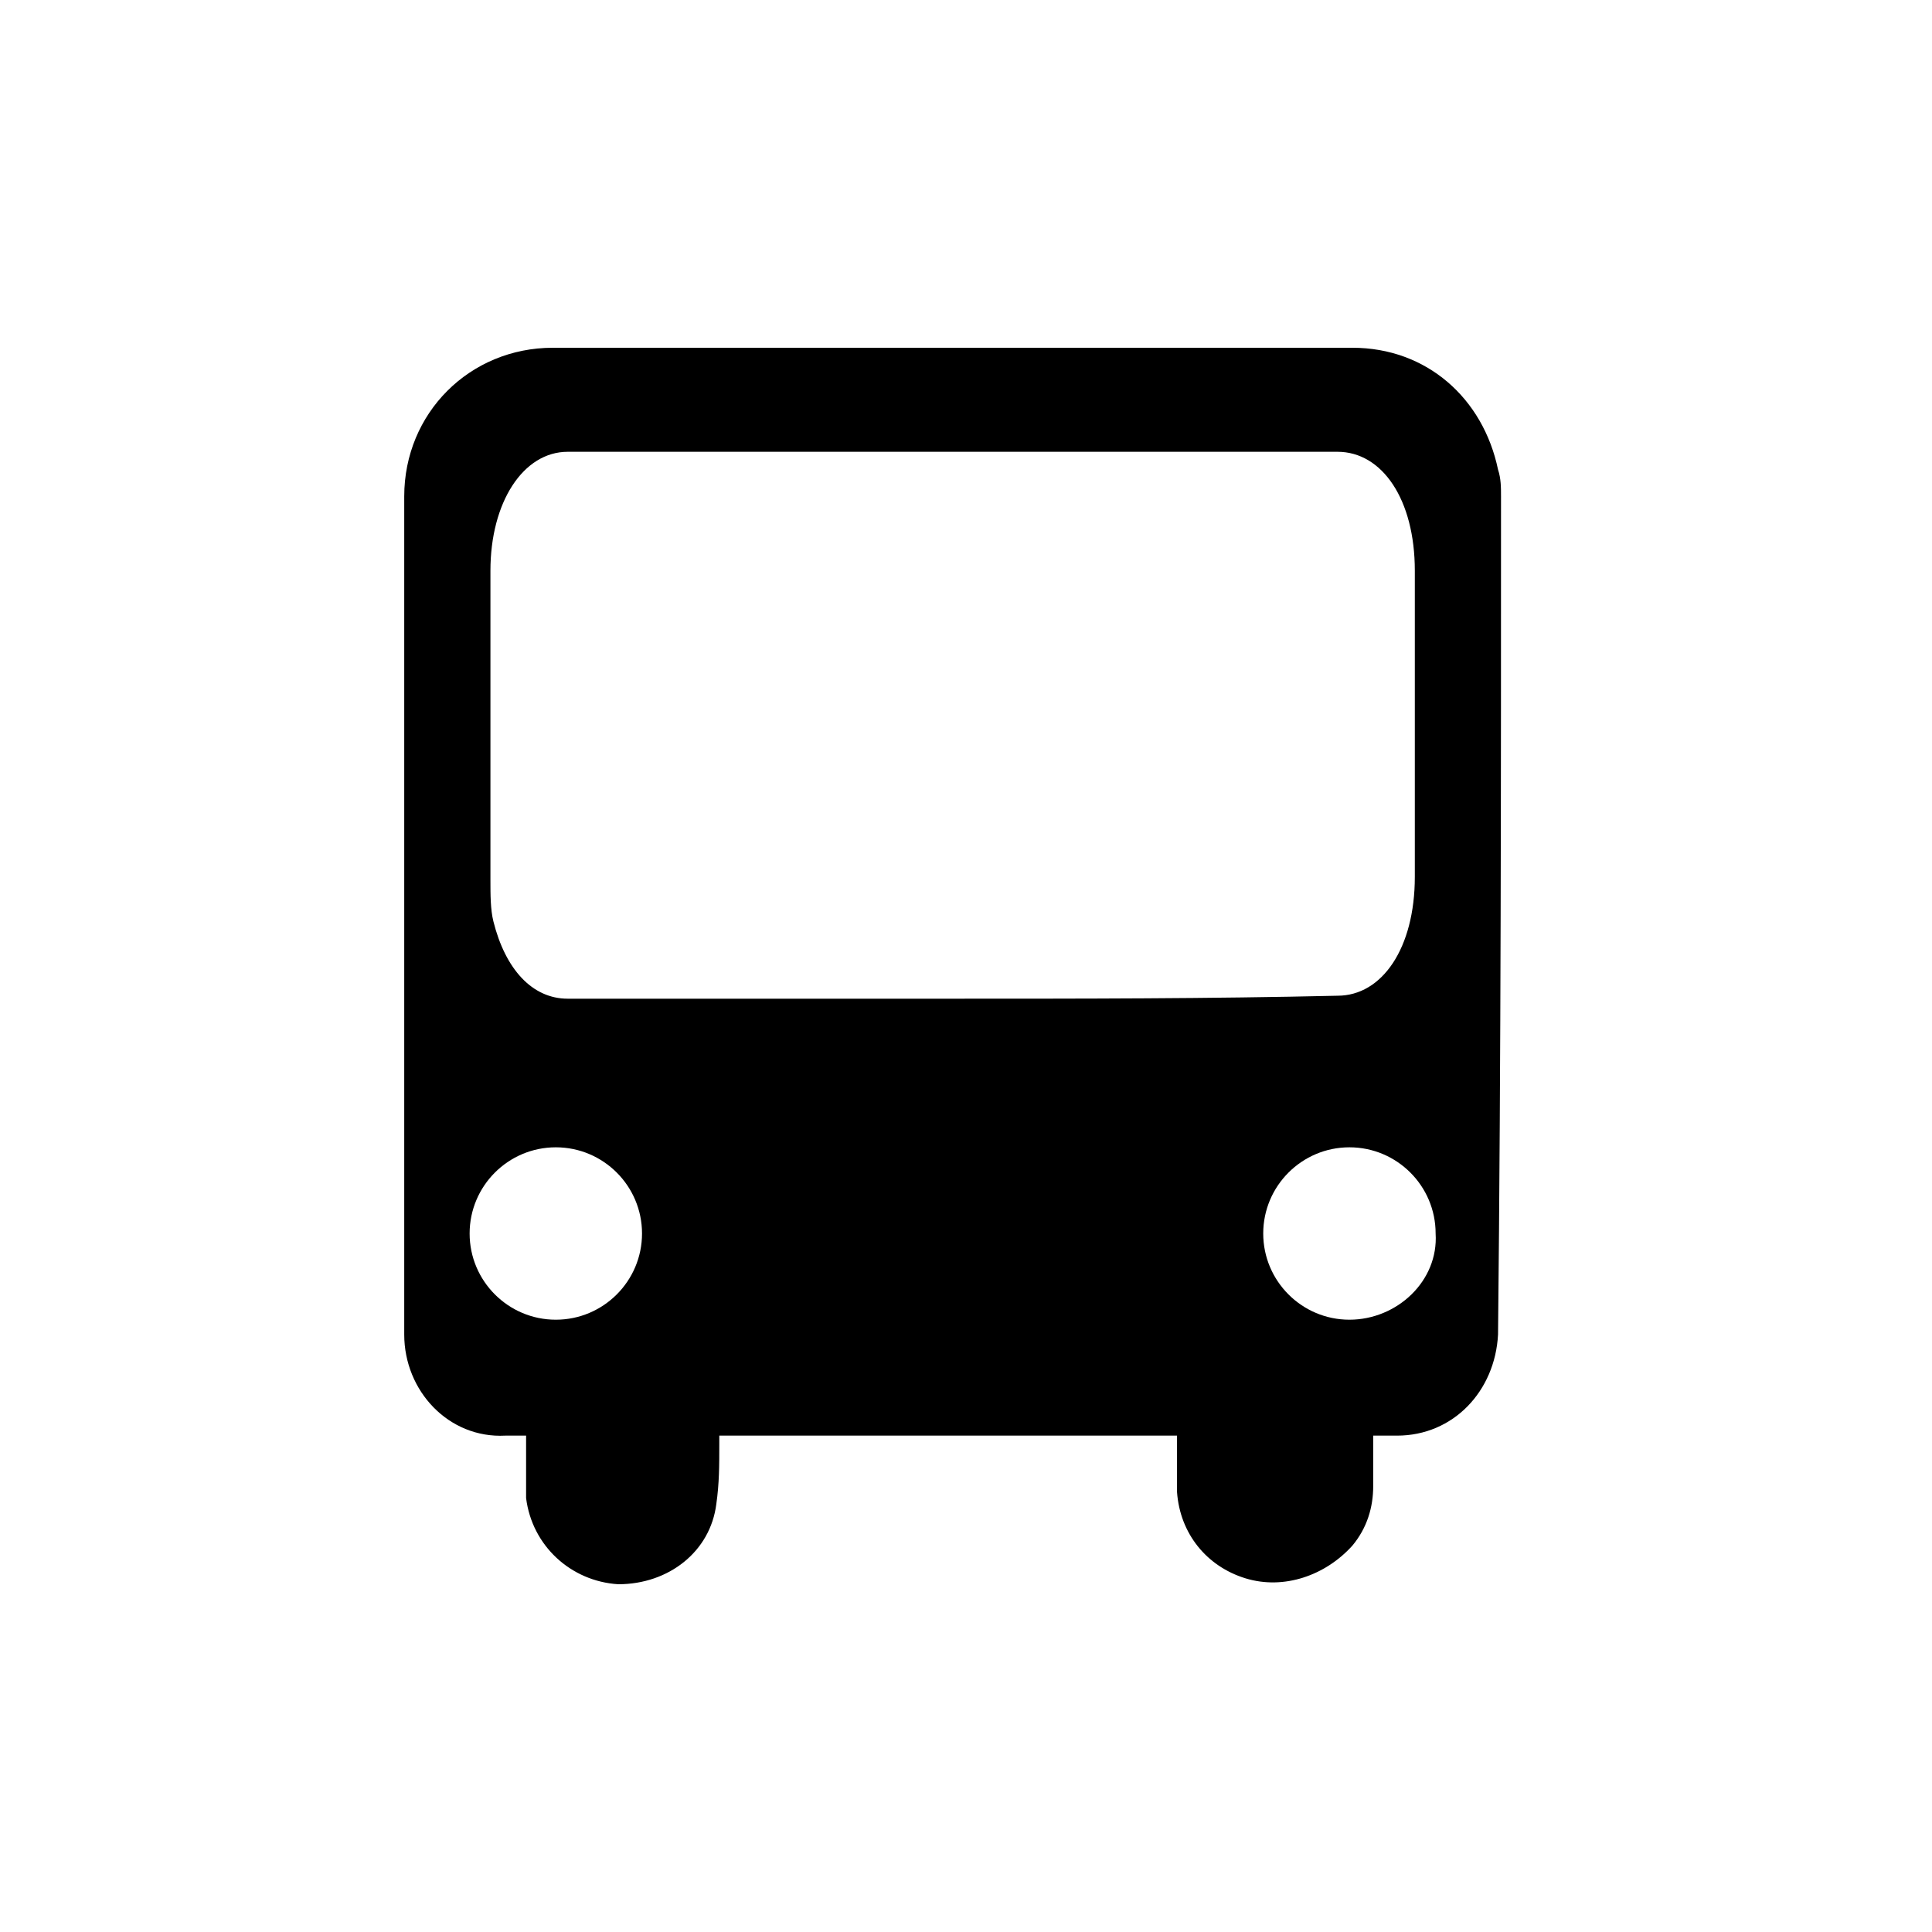 <?xml version="1.0" encoding="utf-8"?>
<!-- Generator: Adobe Illustrator 24.0.3, SVG Export Plug-In . SVG Version: 6.00 Build 0)  -->
<svg version="1.1" id="Ebene_1" xmlns="http://www.w3.org/2000/svg" xmlns:xlink="http://www.w3.org/1999/xlink" x="0px" y="0px"
	 viewBox="0 0 65 65" style="enable-background:new 0 0 65 65;" xml:space="preserve">
<path d="M50.5,16.7c0-0.3,0-0.6-0.1-0.9c-0.5-2.4-2.4-4.1-4.9-4.1c-2.5,0-5.1,0-7.6,0c-0.1,0-0.2,0-0.3,0H26.5c-0.1,0-0.2,0-0.3,0
	c-2.5,0-5.1,0-7.6,0c-2.8,0-5,2.2-5,5c0,9.4,0,18.8,0,28.2c0,1.9,1.5,3.5,3.4,3.4c0.2,0,0.5,0,0.7,0c0,0.5,0,1,0,1.4
	c0,0.2,0,0.5,0,0.7c0.2,1.6,1.5,2.8,3.1,2.9c1.7,0,3.1-1.1,3.3-2.7c0.1-0.7,0.1-1.3,0.1-2c0-0.1,0-0.2,0-0.3c5.2,0,10.3,0,15.4,0
	c0,0.1,0,0.2,0,0.3c0,0.5,0,1.1,0,1.6c0.1,1.4,1,2.5,2.3,2.9c1.3,0.4,2.7-0.1,3.6-1.1c0.5-0.6,0.7-1.3,0.7-2c0-0.5,0-1.1,0-1.7
	c0.3,0,0.6,0,0.8,0c1.9,0,3.3-1.5,3.4-3.4C50.5,35.5,50.5,26.1,50.5,16.7z M18.7,44.4c-1.6,0-2.9-1.3-2.9-2.9c0-1.6,1.3-2.9,2.9-2.9
	c1.6,0,2.9,1.3,2.9,2.9C21.6,43.1,20.3,44.4,18.7,44.4z M32,33.6c-4.3,0-8.6,0-12.9,0c-1.2,0-2.1-1-2.5-2.6
	c-0.1-0.4-0.1-0.9-0.1-1.4c0-3.5,0-7,0-10.4c0-2.3,1.1-4,2.6-4c6.6,0,13.2,0,19.8,0c2,0,4.1,0,6.1,0c1.5,0,2.6,1.6,2.6,4
	c0,3.4,0,6.9,0,10.3c0,2.4-1.1,4-2.6,4C40.7,33.6,36.4,33.6,32,33.6z M45.4,44.4c-1.6,0-2.9-1.3-2.9-2.9c0-1.6,1.3-2.9,2.9-2.9
	c1.6,0,2.9,1.3,2.9,2.9C48.4,43.1,47,44.4,45.4,44.4z"/>
</svg>
